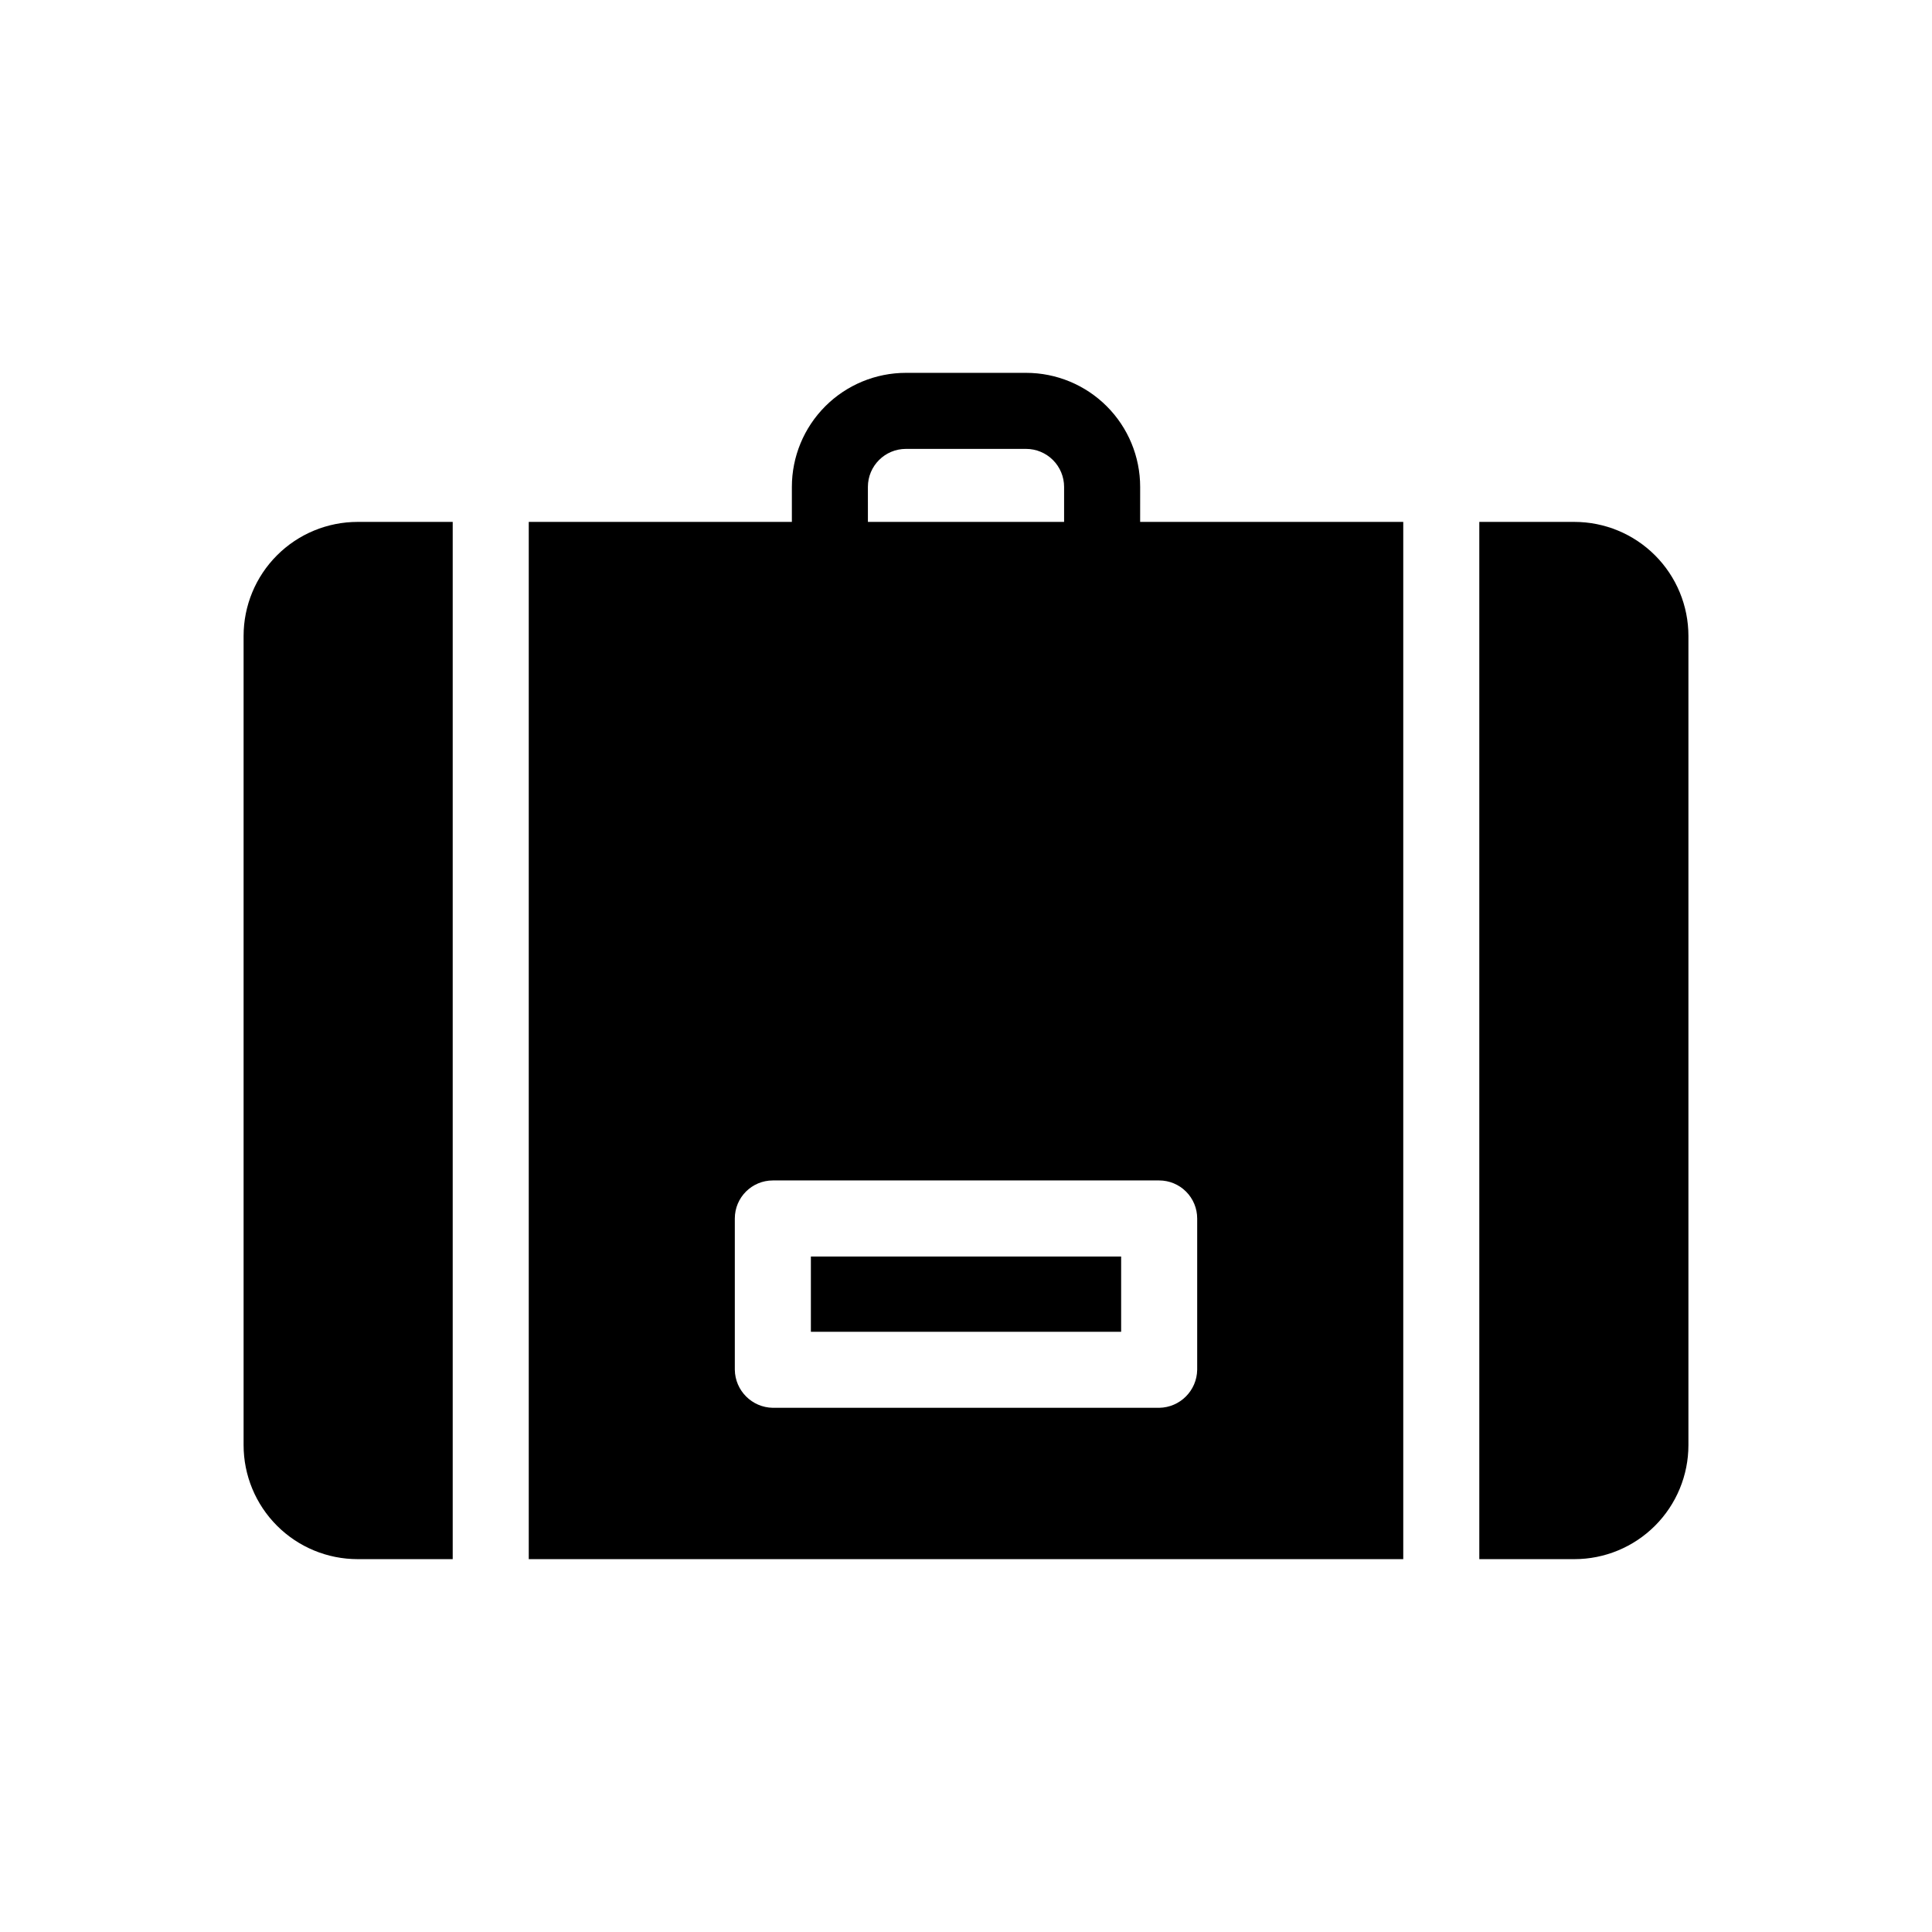 <?xml version="1.0" encoding="UTF-8"?>
<!-- Uploaded to: ICON Repo, www.iconrepo.com, Generator: ICON Repo Mixer Tools -->
<svg fill="#000000" width="800px" height="800px" version="1.1" viewBox="144 144 512 512" xmlns="http://www.w3.org/2000/svg">
 <path d="m591.45 312.54v214.42c0 8.02-3.184 15.707-8.852 21.375-5.672 5.672-13.359 8.855-21.375 8.855h-25.191v-274.88h25.191c8.016 0 15.703 3.184 21.375 8.855 5.668 5.668 8.852 13.355 8.852 21.375zm-145.3-30.23h69.727v274.88h-231.75v-274.88h69.727v-9.27c0-8.02 3.188-15.707 8.855-21.375 5.668-5.668 13.359-8.855 21.375-8.855h31.84c8.02 0 15.707 3.188 21.375 8.855 5.668 5.668 8.855 13.355 8.855 21.375zm-72.145 0h51.992v-9.27c0-2.672-1.062-5.234-2.953-7.125-1.891-1.891-4.453-2.953-7.125-2.953h-31.84c-5.566 0-10.078 4.512-10.078 10.078zm-35.27 224.7c0.086 5.527 4.547 9.988 10.078 10.074h102.38c5.527-0.086 9.988-4.547 10.074-10.074v-40.102c0-2.676-1.062-5.238-2.953-7.125-1.887-1.891-4.449-2.953-7.121-2.953h-102.38c-5.566 0-10.078 4.512-10.078 10.078zm-130.18-194.47v214.42c0 8.02 3.184 15.707 8.855 21.375 5.668 5.672 13.355 8.855 21.375 8.855h25.188v-274.88h-25.188c-8.02 0-15.707 3.184-21.375 8.855-5.672 5.668-8.855 13.355-8.855 21.375zm232.56 164.45-82.223-0.004v19.949h82.223z"/>
</svg>